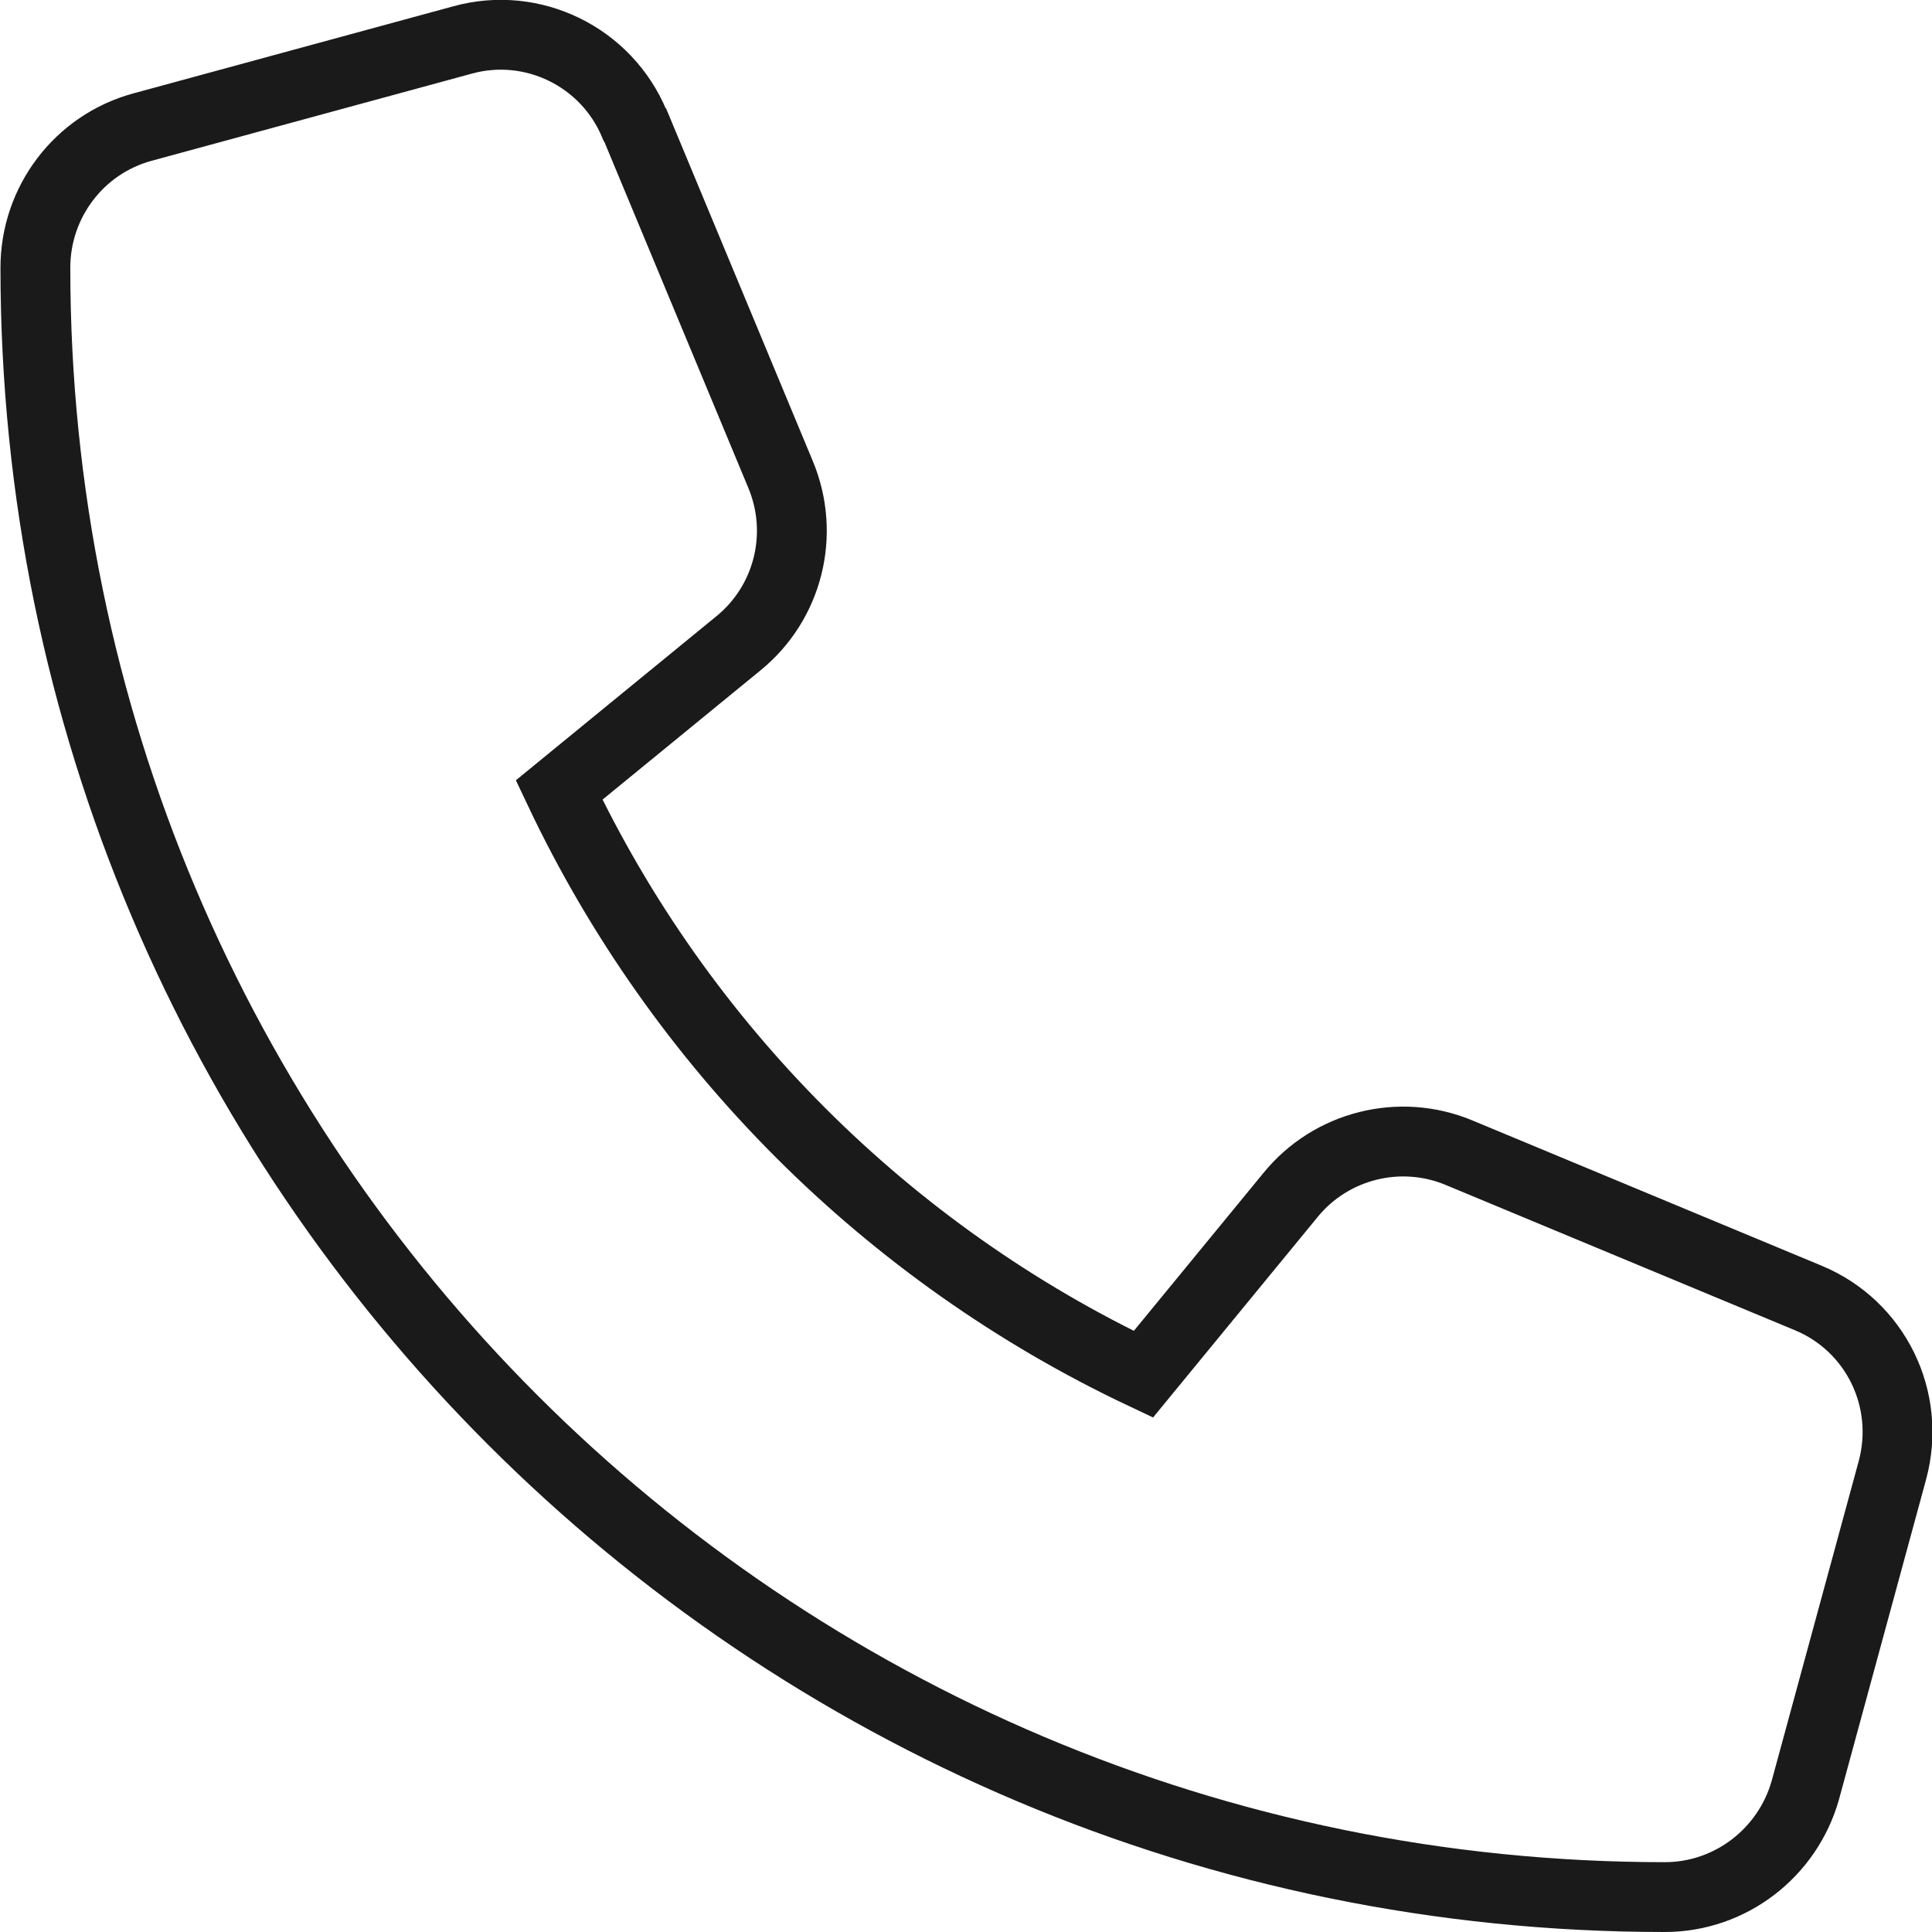 <?xml version="1.0" encoding="UTF-8"?>
<svg id="_レイヤー_2" data-name="レイヤー 2" xmlns="http://www.w3.org/2000/svg" viewBox="0 0 41.5 41.5">
  <defs>
    <style>
      .cls-1 {
        fill: none;
        stroke: #1a1a1a;
        stroke-miterlimit: 10;
        stroke-width: 1.5px;
      }
    </style>
  </defs>
  <g id="_レイヤー_1-2" data-name="レイヤー 1">
    <path class="cls-1" d="m13.63,2.67c-.6-1.45-2.19-2.23-3.7-1.81l-6.87,1.87c-1.36.37-2.3,1.61-2.3,3.02,0,19.33,15.67,35,35,35,1.41,0,2.64-.95,3.02-2.3l1.87-6.87c.41-1.52-.36-3.1-1.81-3.7l-7.5-3.12c-1.27-.53-2.75-.16-3.62.91l-3.16,3.85c-5.5-2.6-9.95-7.05-12.55-12.55l3.85-3.15c1.07-.87,1.44-2.34.91-3.62l-3.12-7.5h0Z"/>
  </g>
</svg>
